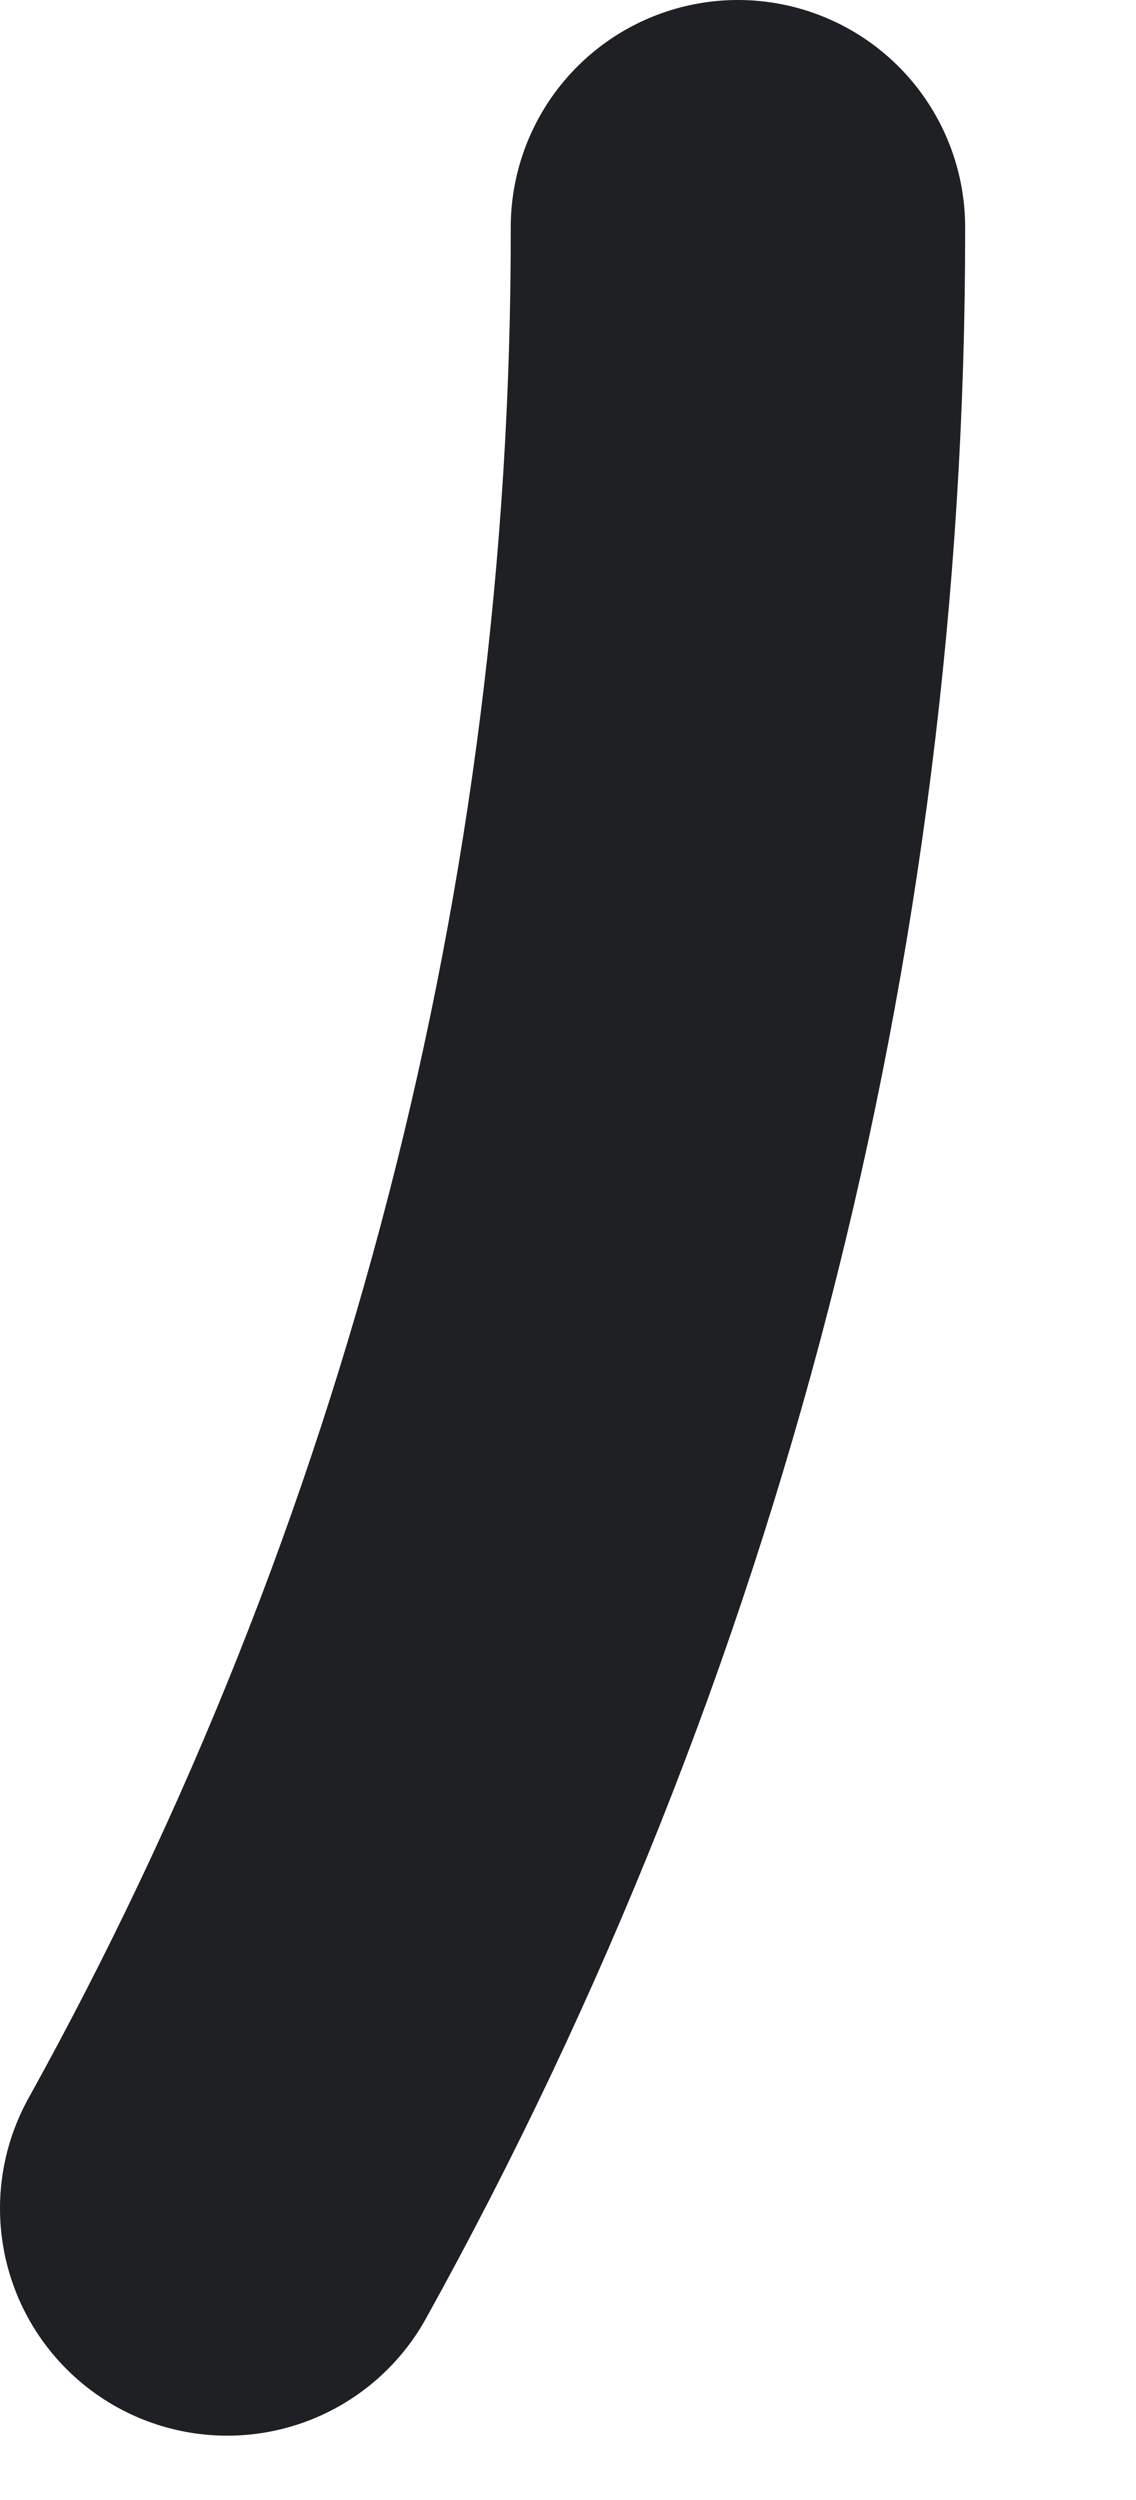 <?xml version="1.0" encoding="utf-8"?>
<svg xmlns="http://www.w3.org/2000/svg" fill="none" height="100%" overflow="visible" preserveAspectRatio="none" style="display: block;" viewBox="0 0 5 11" width="100%">
<path d="M3.248 1C3.252 4.05 2.479 7.05 1 9.717" id="Vector" stroke="#1F2024" stroke-linecap="round" stroke-width="2"/>
</svg>